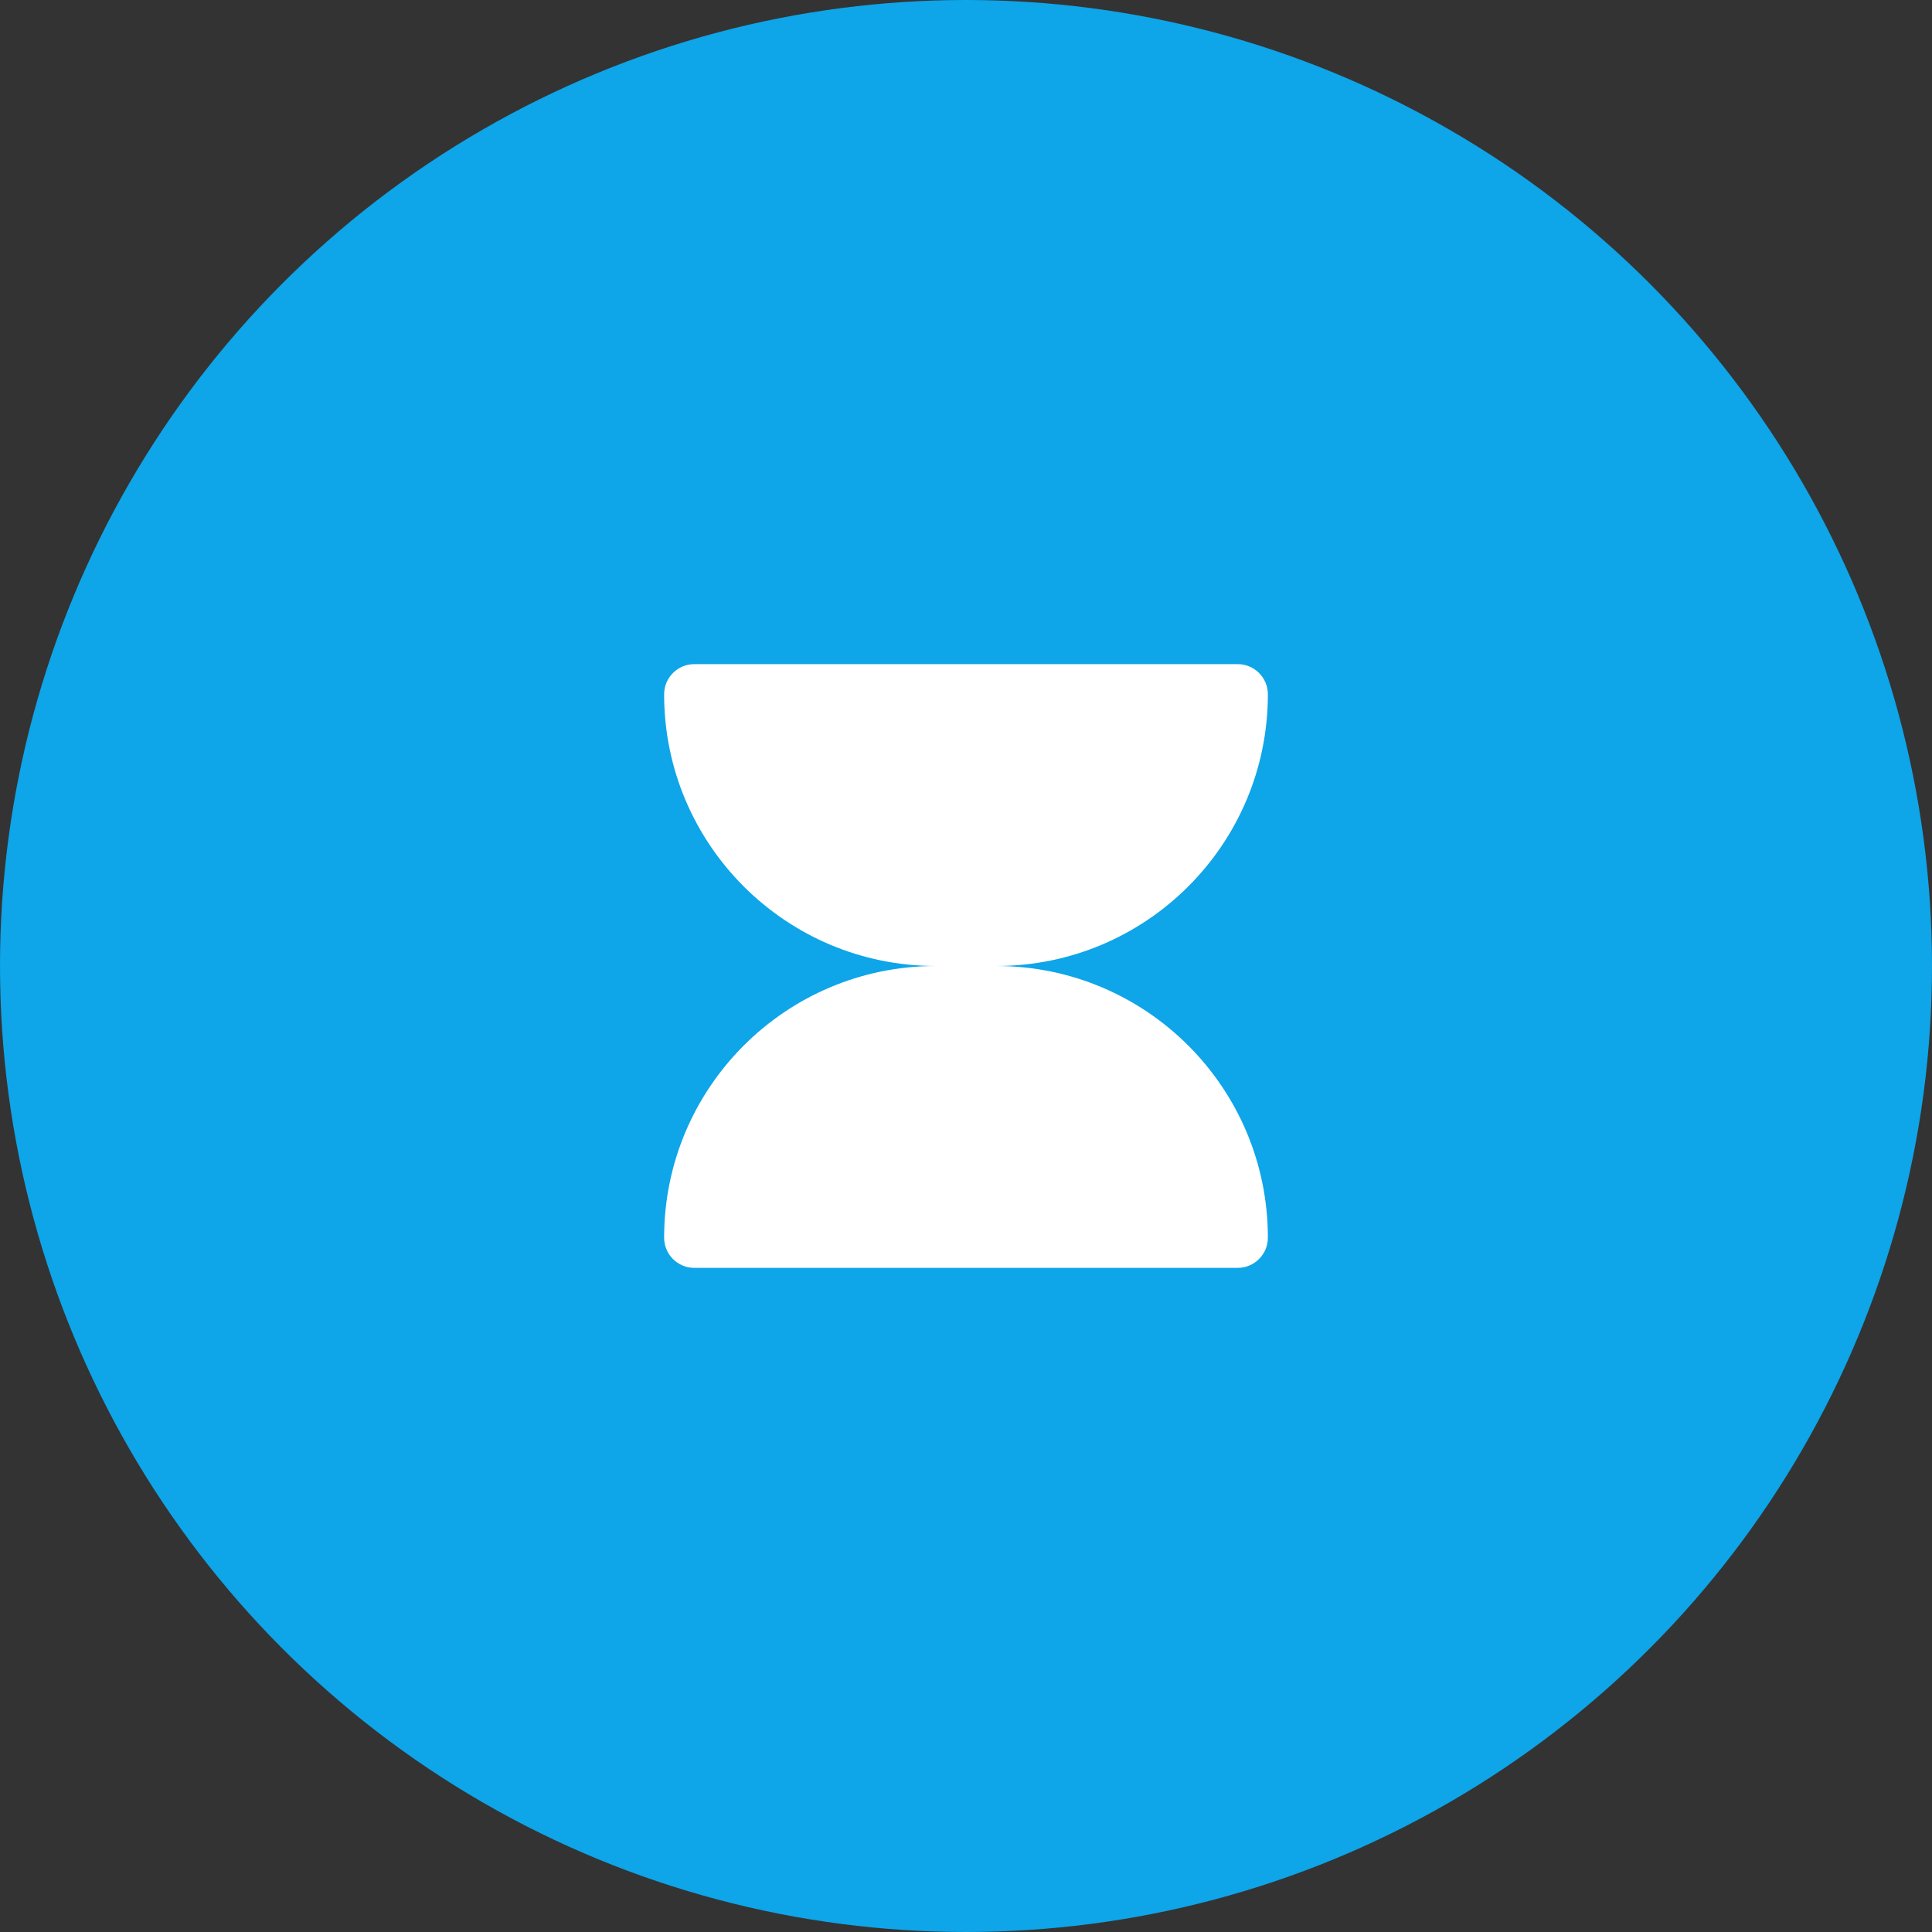 <?xml version="1.0" encoding="UTF-8"?>
<svg width="32" height="32" viewBox="0 0 32 32" fill="none" xmlns="http://www.w3.org/2000/svg">
  <rect x="0" y="0" width="32" height="32" fill="#333333" stroke="none"/>
  <!-- Background circle -->
  <circle cx="16" cy="16" r="16" fill="#0EA5E9"/>
  <!-- Stylized "S" for Sync -->
  <path d="M21 11.5C21 13.985 18.985 16 16.5 16H15.5C13.015 16 11 18.015 11 20.5C11 20.776 11.224 21 11.5 21H20.5C20.776 21 21 20.776 21 20.5C21 18.015 18.985 16 16.5 16H15.5C13.015 16 11 13.985 11 11.5C11 11.224 11.224 11 11.5 11H20.5C20.776 11 21 11.224 21 11.5Z" fill="white"/>
</svg>